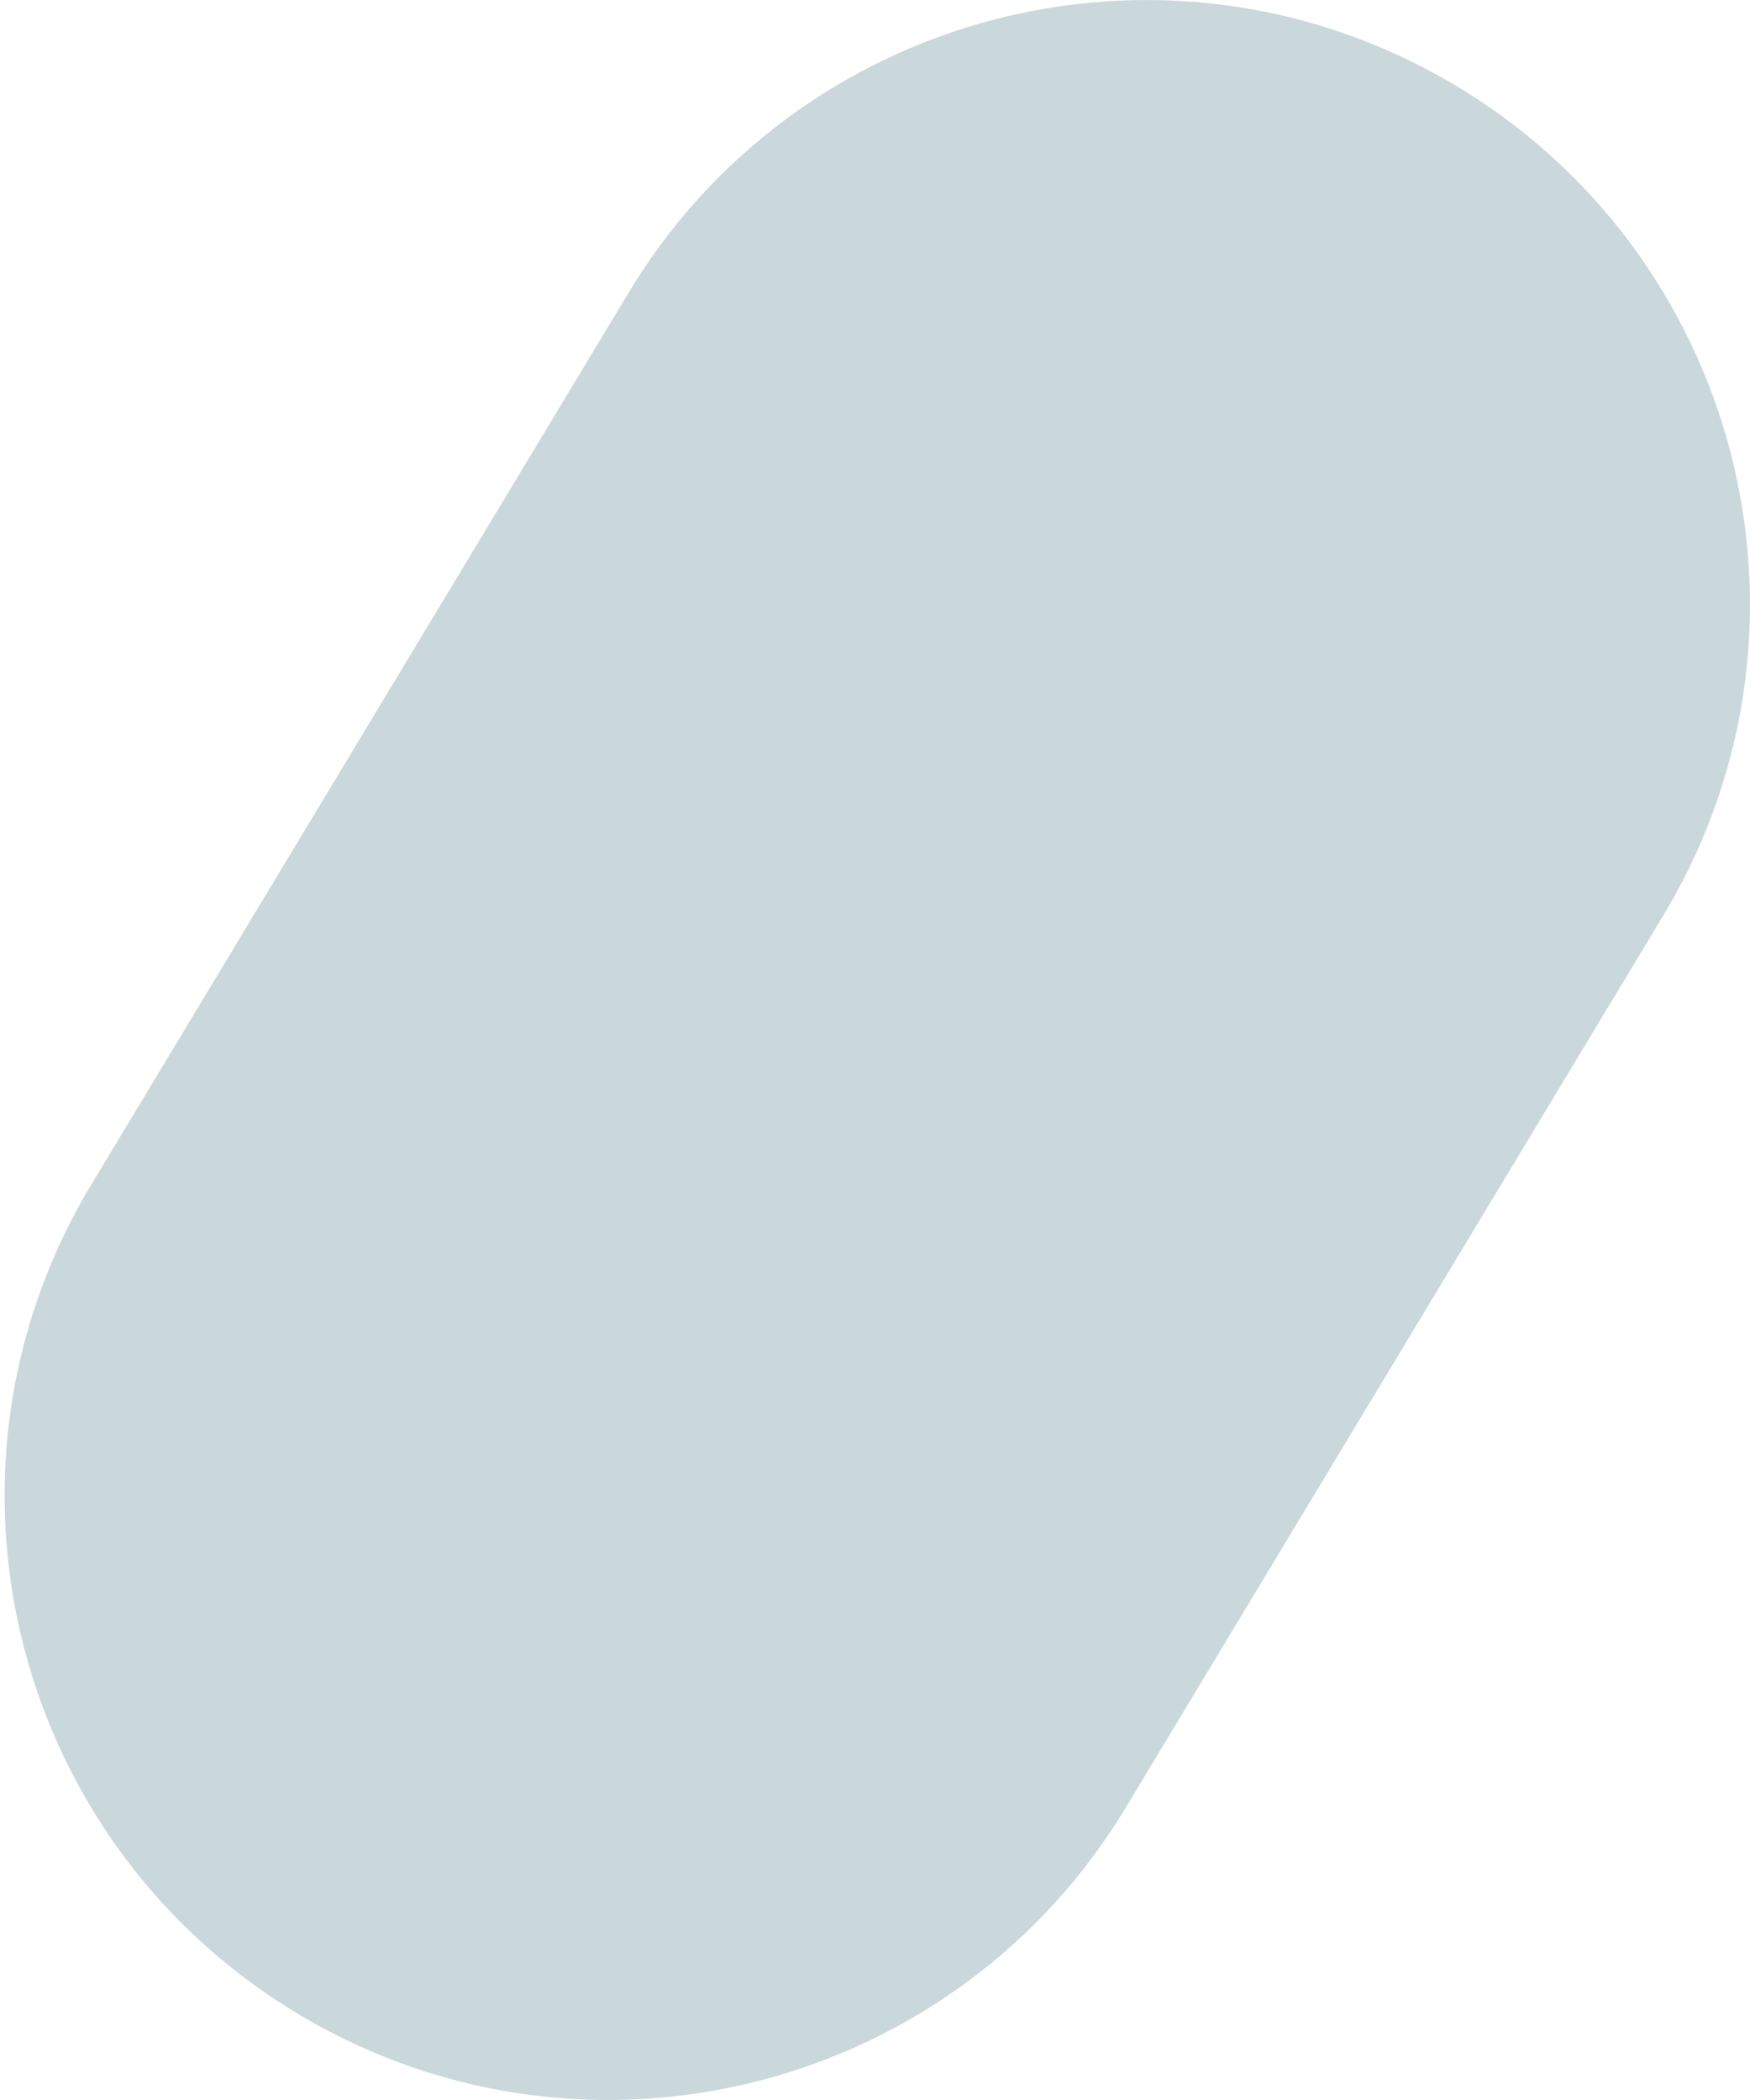 <svg width="20" height="24" viewBox="0 0 20 24" fill="none" xmlns="http://www.w3.org/2000/svg">
<path d="M3.449 23.042C0.167 21.104 -0.927 16.875 1.011 13.592L7.153 3.397C9.091 0.115 13.321 -0.979 16.603 0.958C19.885 2.896 20.979 7.126 19.042 10.408L12.899 20.603C10.961 23.885 6.732 24.979 3.449 23.042Z" fill="#CAD8DC"/>
</svg>
